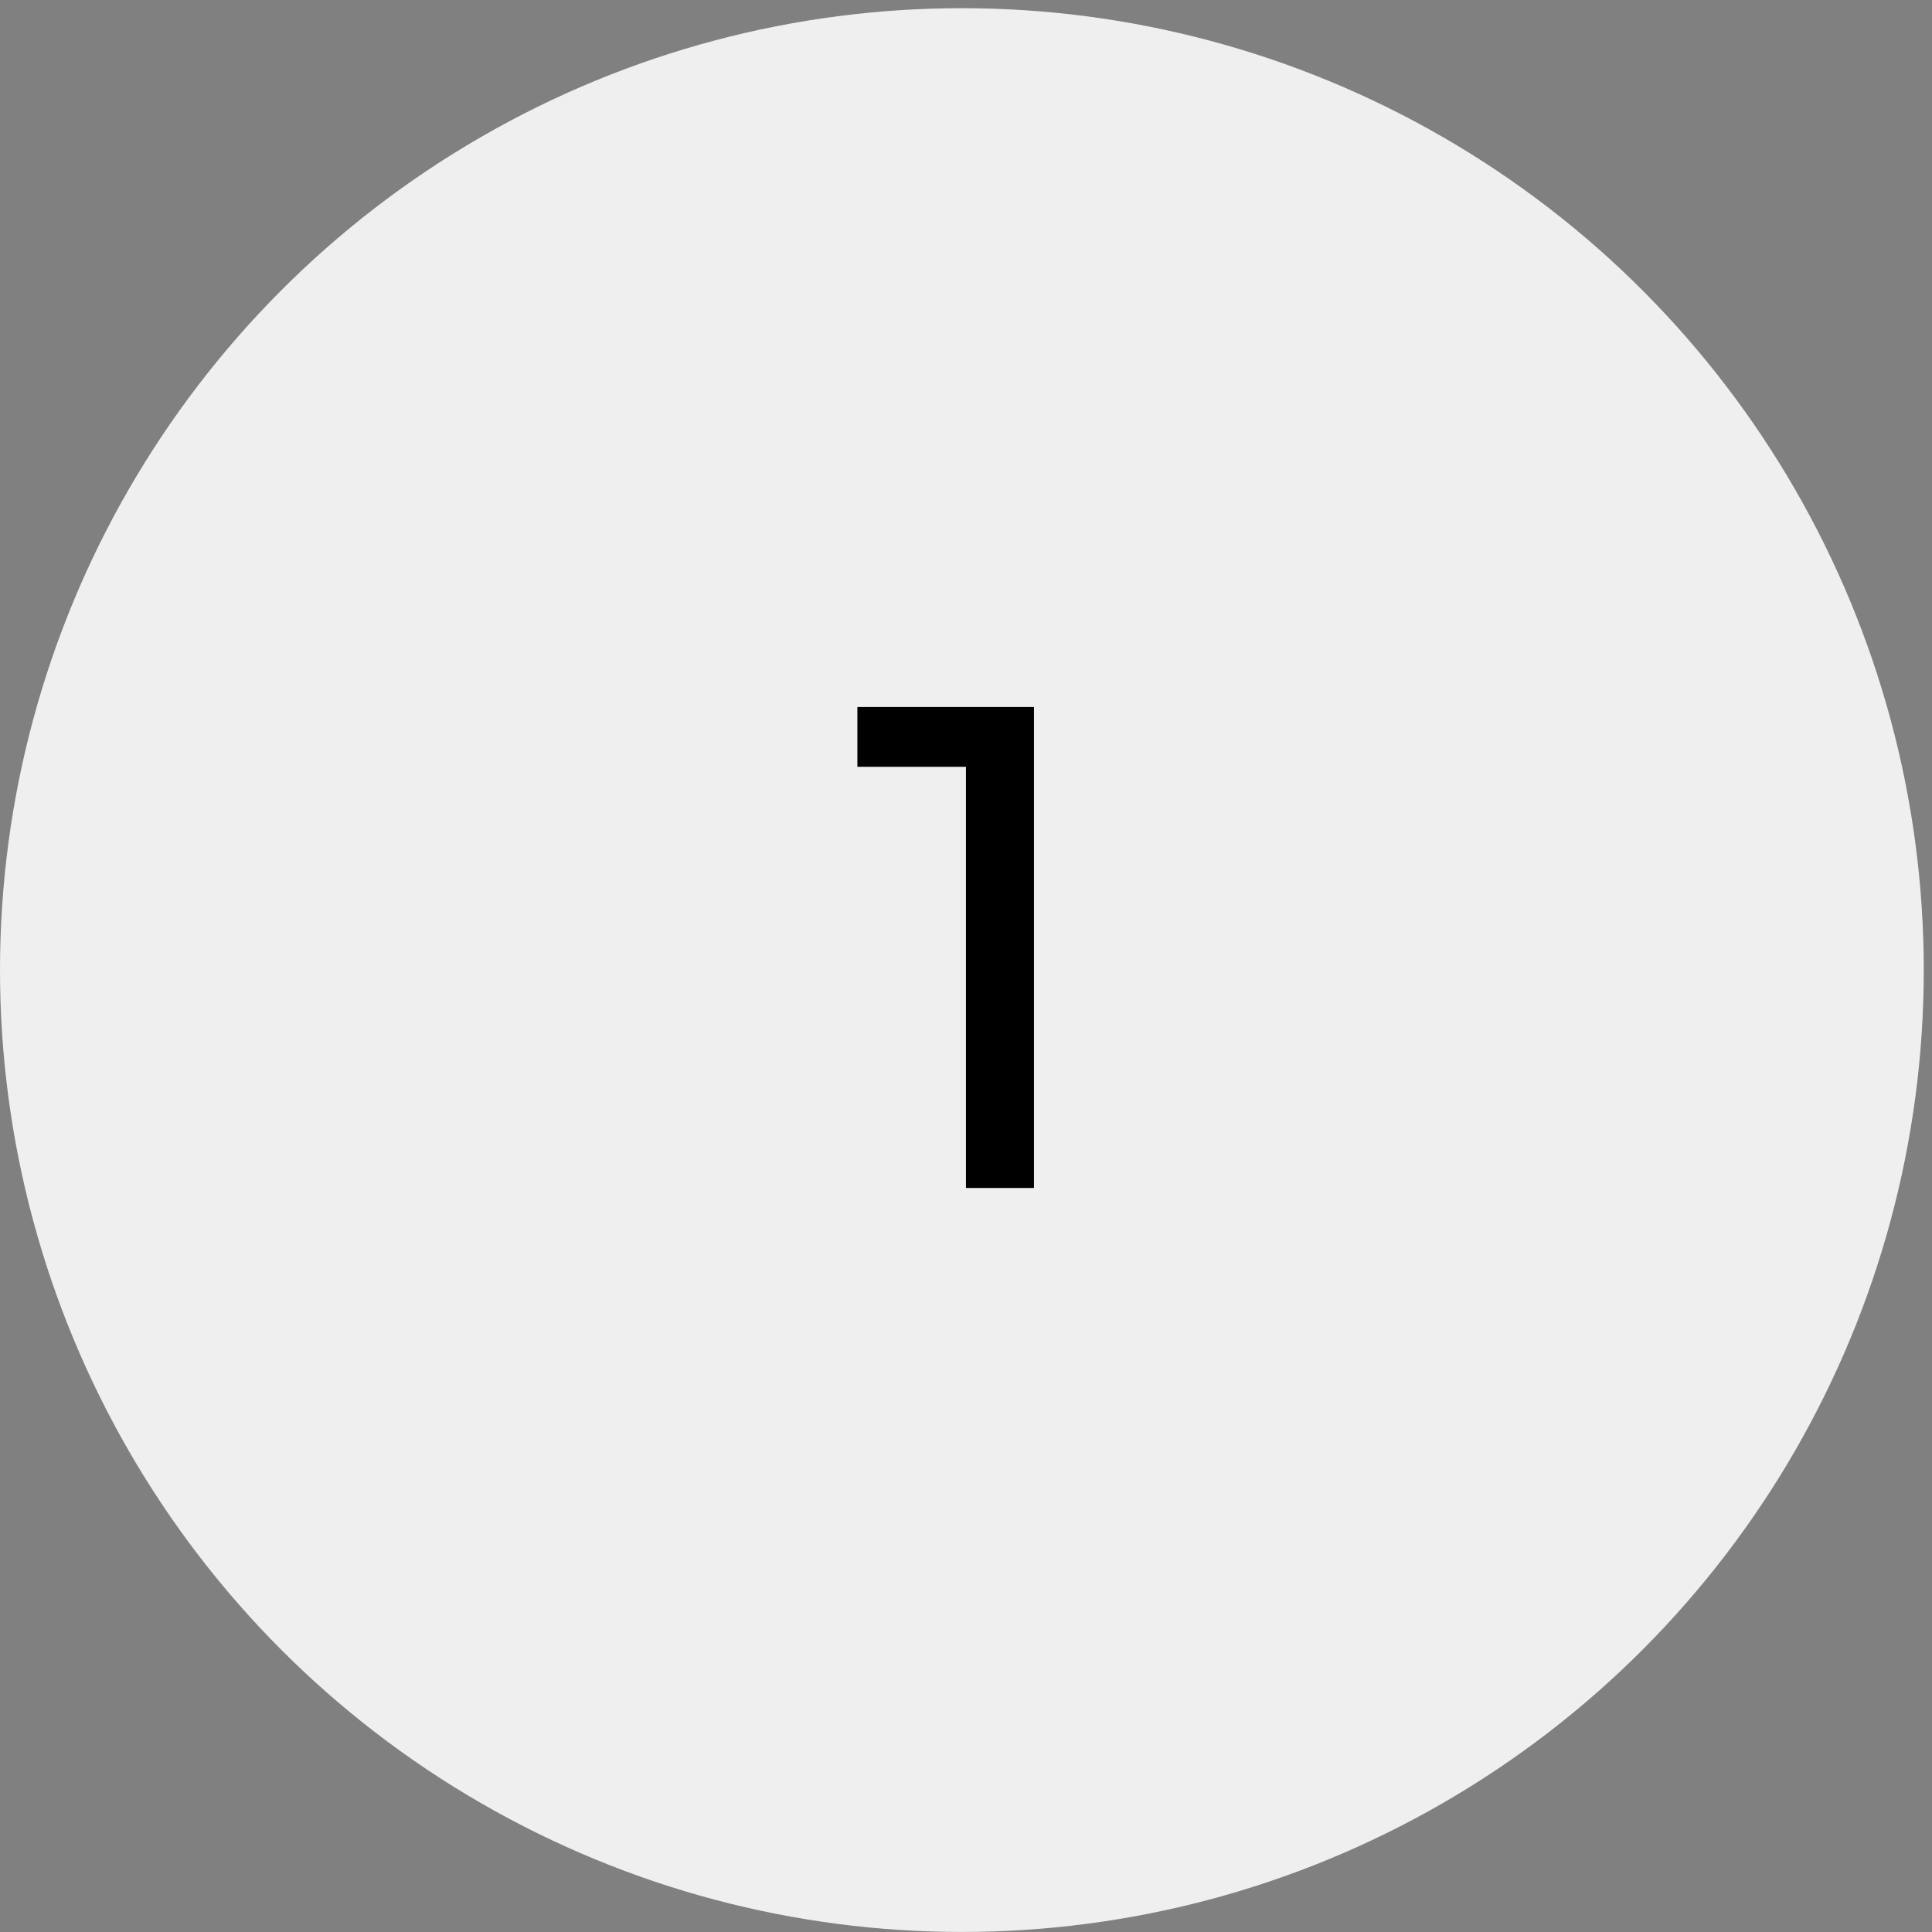 <svg width="46" height="46" viewBox="0 0 46 46" fill="none" xmlns="http://www.w3.org/2000/svg">
<rect x="0" y="0" width="46" height="46" fill="#808080" stroke="none"/>
<circle cx="22.902" cy="23.097" r="22.902" fill="#EFEFEF"/>
<path d="M24.618 16.834V28.285H22.999V18.257H20.414V16.834H24.618Z" fill="black"/>
</svg>
